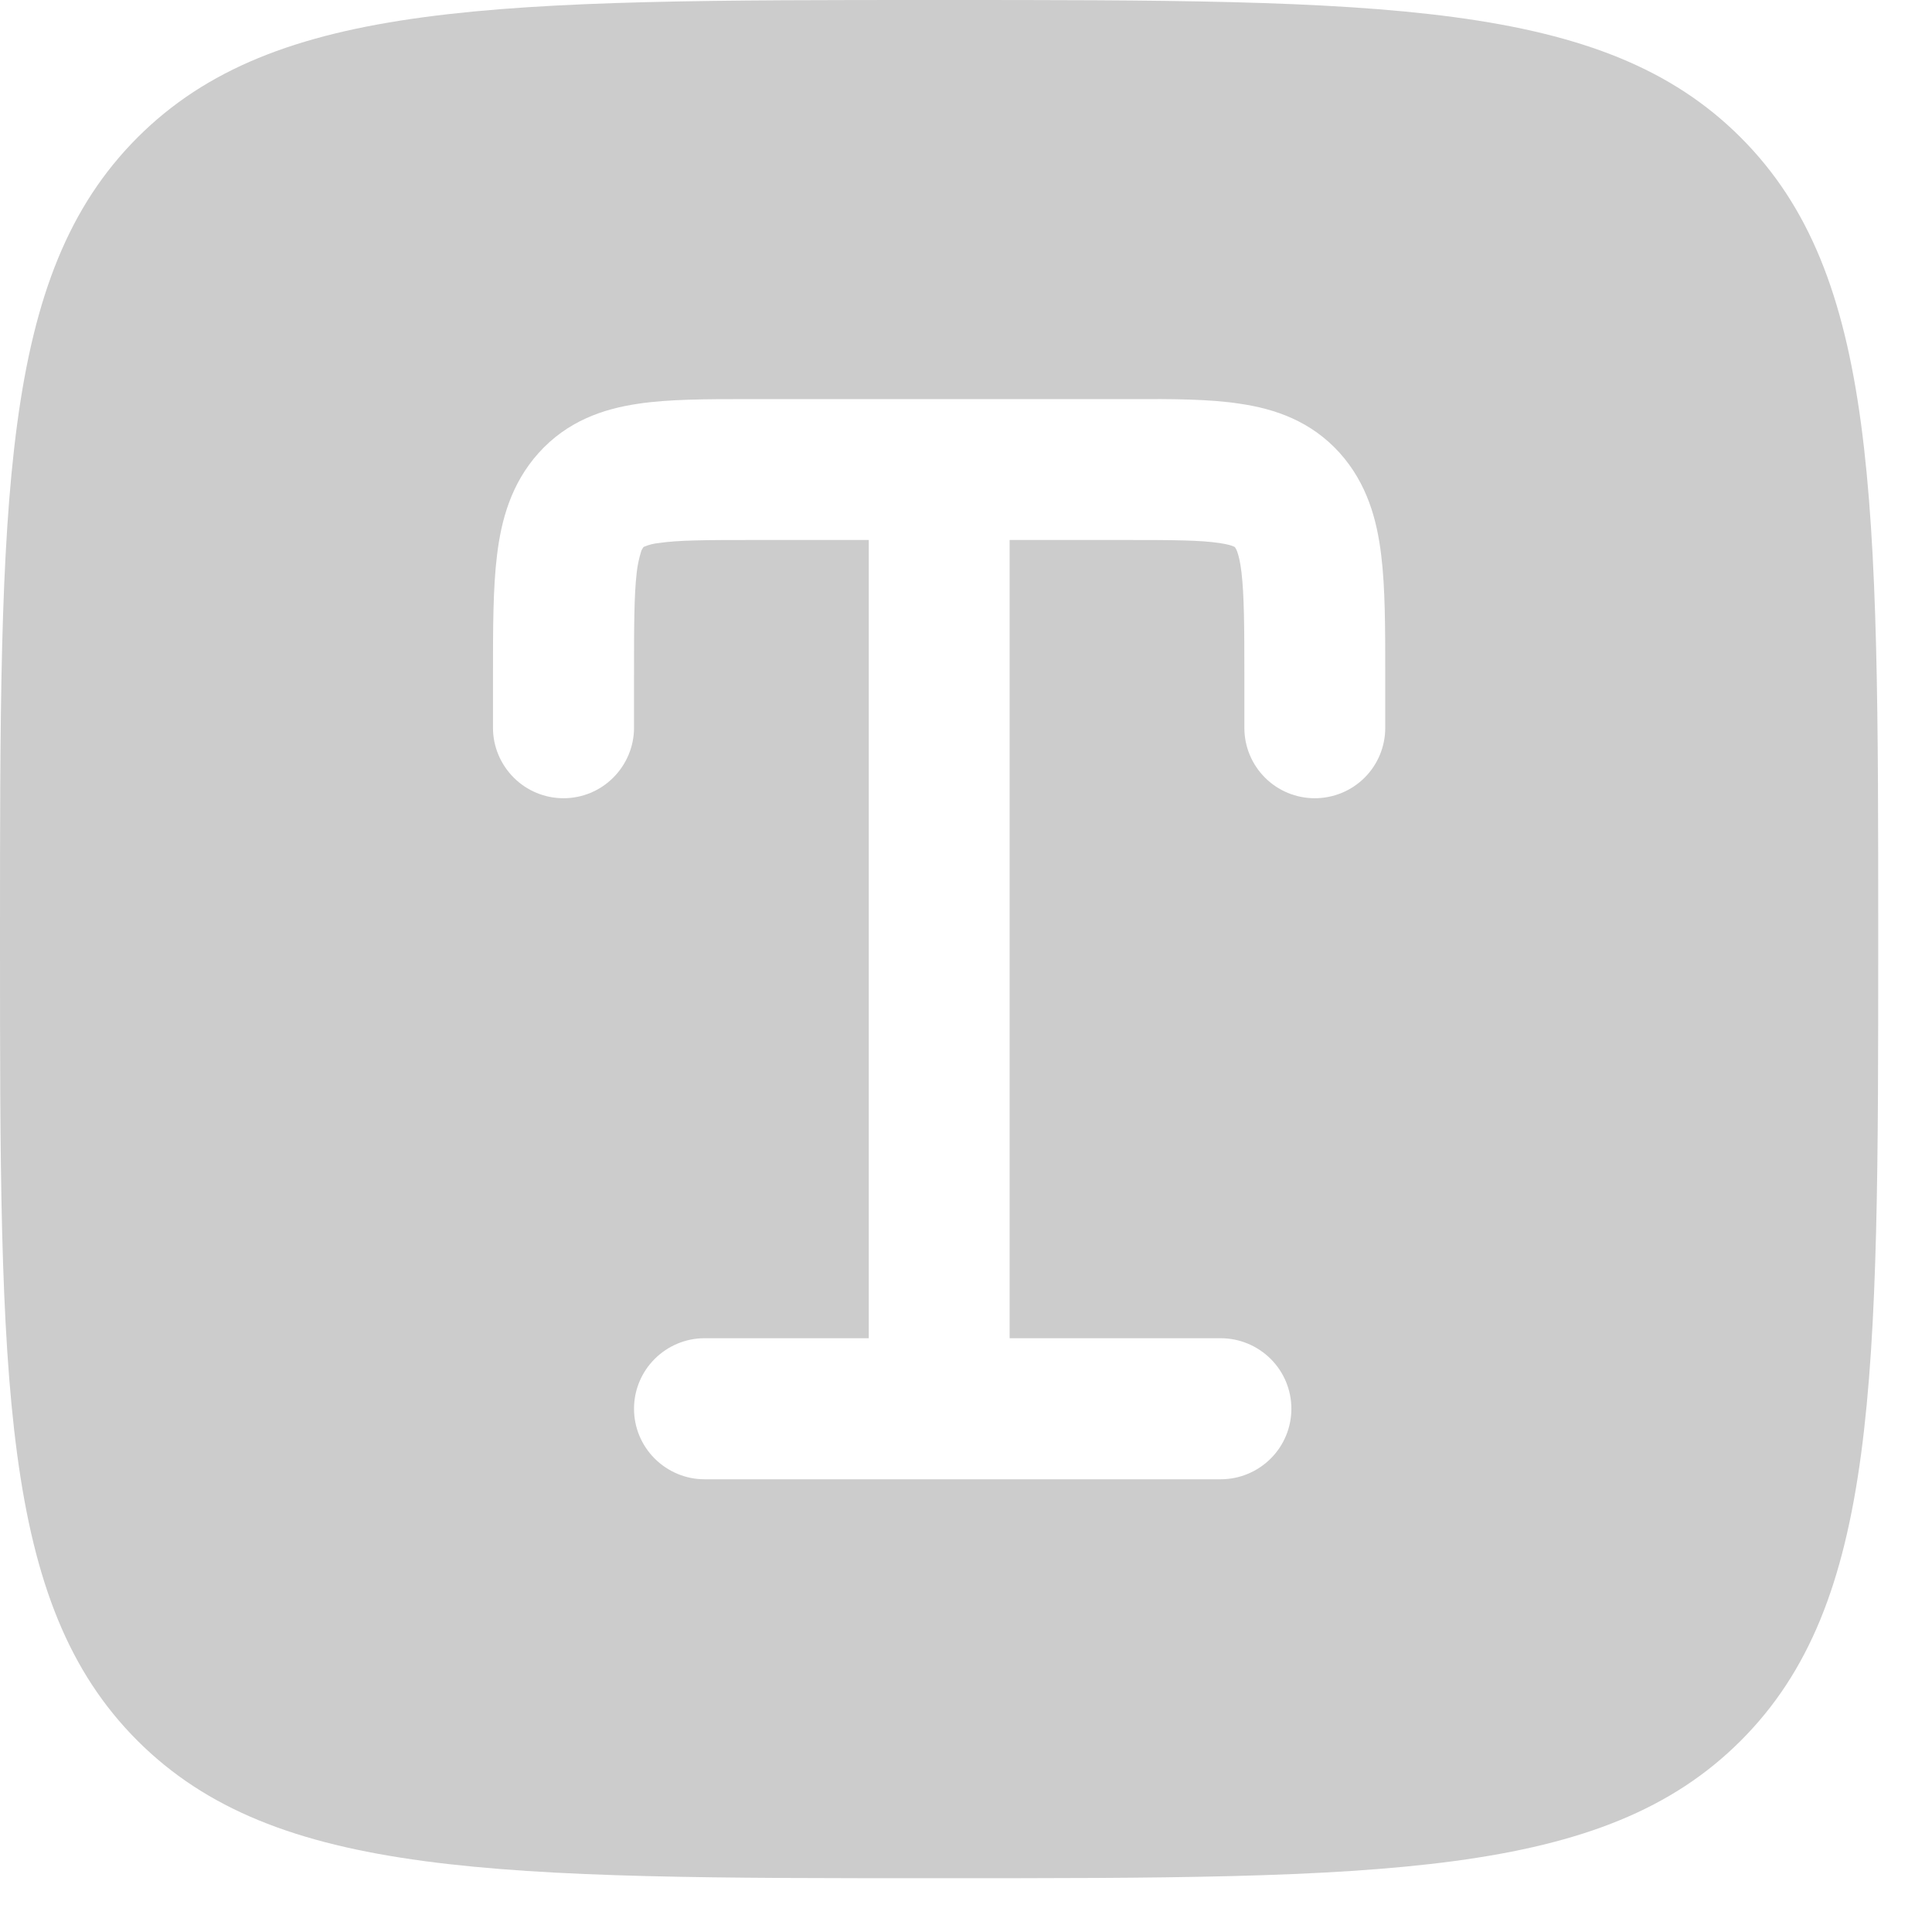 <svg width="12" height="12" viewBox="0 0 12 12" fill="none" xmlns="http://www.w3.org/2000/svg">
<path fill-rule="evenodd" clip-rule="evenodd" d="M0.854 0.854C-5.21541e-08 1.709 0 3.083 0 5.833C0 8.583 -5.21541e-08 9.958 0.854 10.812C1.709 11.666 3.083 11.666 5.833 11.666C8.583 11.666 9.958 11.666 10.812 10.812C11.666 9.959 11.666 8.583 11.666 5.833C11.666 3.083 11.666 1.708 10.812 0.854C9.959 -5.21541e-08 8.583 0 5.833 0C3.083 0 1.708 -5.21541e-08 0.854 0.854ZM4.638 2.479C4.388 2.479 4.153 2.479 3.962 2.508C3.745 2.54 3.523 2.616 3.345 2.814C3.174 3.005 3.113 3.232 3.087 3.449C3.062 3.652 3.062 3.904 3.062 4.188V4.521C3.062 4.637 3.109 4.748 3.191 4.83C3.273 4.912 3.384 4.958 3.5 4.958C3.616 4.958 3.727 4.912 3.809 4.83C3.891 4.748 3.938 4.637 3.938 4.521V4.213C3.938 3.896 3.938 3.698 3.955 3.554C3.96 3.51 3.969 3.468 3.982 3.426C3.985 3.416 3.99 3.407 3.996 3.399C3.996 3.398 3.998 3.397 4.003 3.395C4.031 3.383 4.061 3.376 4.091 3.373C4.21 3.355 4.378 3.354 4.666 3.354H5.396V8.312H4.375C4.259 8.312 4.148 8.359 4.066 8.441C3.984 8.523 3.938 8.634 3.938 8.75C3.938 8.866 3.984 8.977 4.066 9.059C4.148 9.141 4.259 9.188 4.375 9.188H7.583C7.699 9.188 7.811 9.141 7.893 9.059C7.975 8.977 8.021 8.866 8.021 8.75C8.021 8.634 7.975 8.523 7.893 8.441C7.811 8.359 7.699 8.312 7.583 8.312H6.271V3.354H7C7.289 3.354 7.456 3.355 7.575 3.373C7.629 3.381 7.654 3.39 7.664 3.395L7.67 3.398C7.676 3.407 7.681 3.416 7.684 3.425C7.692 3.447 7.703 3.486 7.711 3.554C7.728 3.698 7.729 3.896 7.729 4.213V4.521C7.729 4.637 7.775 4.748 7.857 4.83C7.939 4.912 8.05 4.958 8.166 4.958C8.282 4.958 8.394 4.912 8.476 4.83C8.558 4.748 8.604 4.637 8.604 4.521V4.188C8.604 3.904 8.604 3.652 8.579 3.449C8.553 3.232 8.493 3.005 8.321 2.813C8.143 2.616 7.921 2.54 7.704 2.508C7.513 2.478 7.279 2.478 7.028 2.479H4.638Z" fill="#CCCCCC"/>
</svg>

